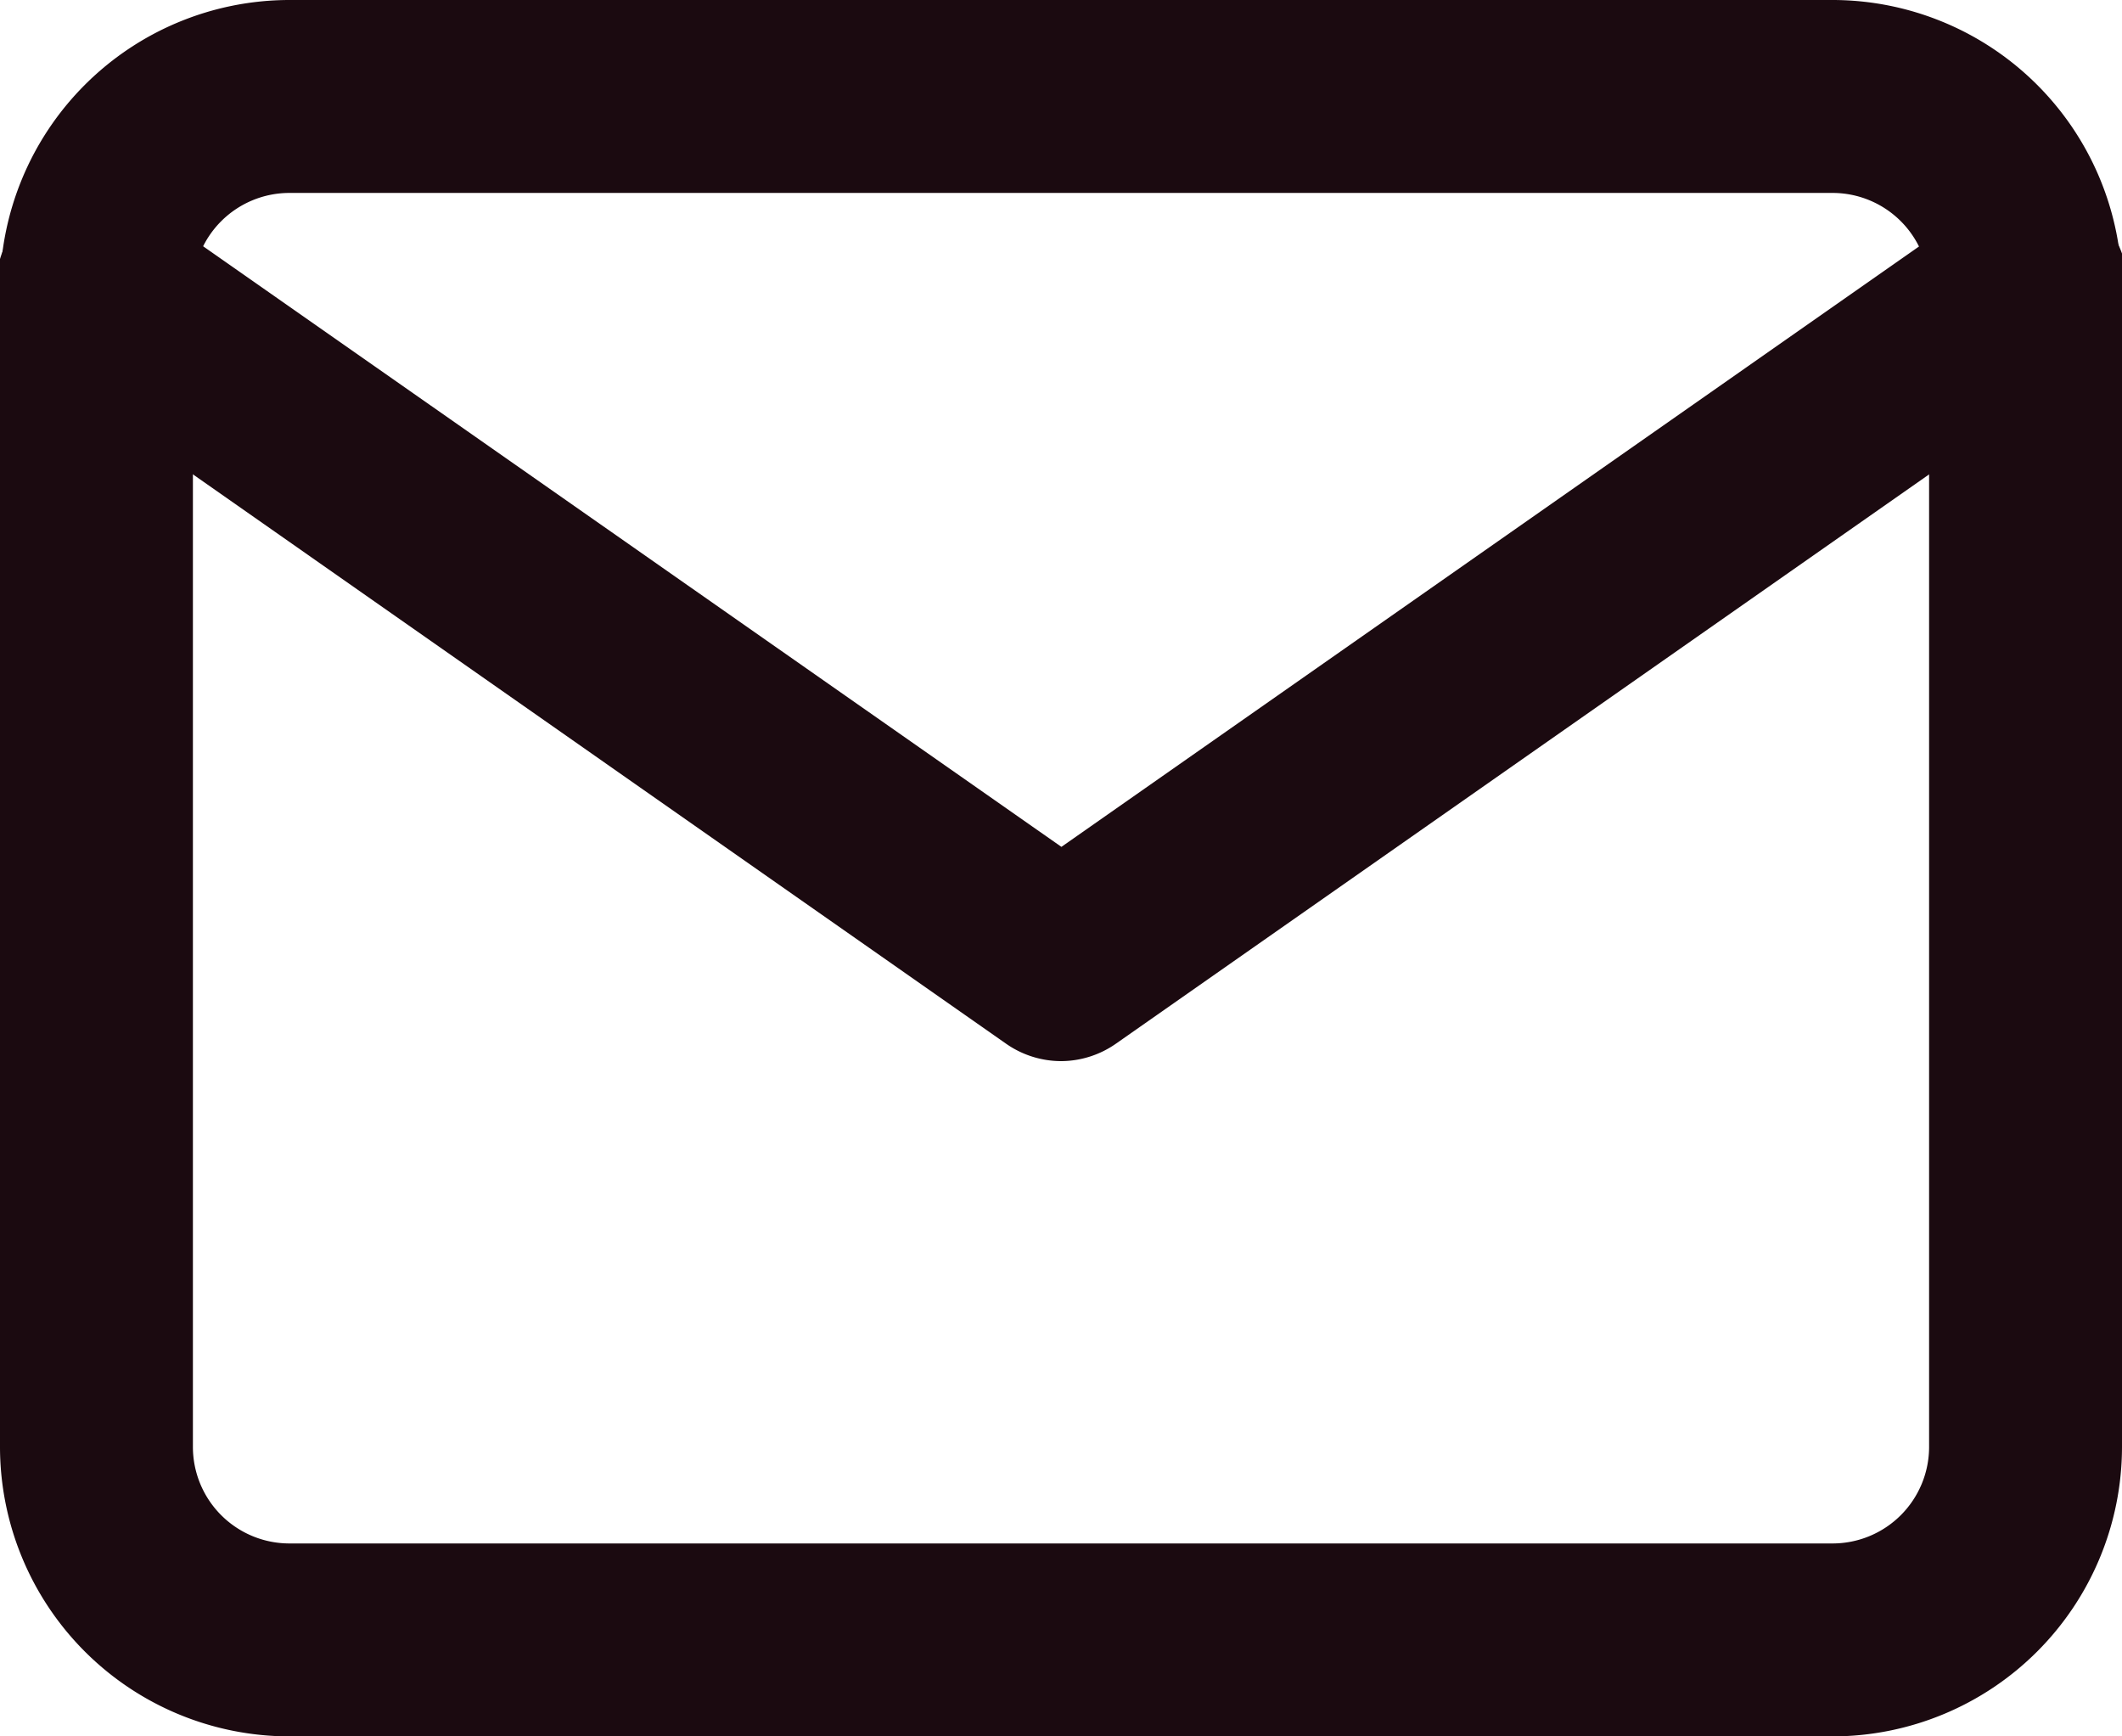 <svg id="mail" xmlns="http://www.w3.org/2000/svg" width="20.592" height="16.848" viewBox="0 0 20.592 16.848">
  <path id="Path_1168" data-name="Path 1168" d="M3.808,3H18.784a2.811,2.811,0,0,1,2.808,2.808V17.04a2.811,2.811,0,0,1-2.808,2.808H3.808A2.811,2.811,0,0,1,1,17.04V5.808A2.811,2.811,0,0,1,3.808,3ZM18.784,17.976a.937.937,0,0,0,.936-.936V5.808a.937.937,0,0,0-.936-.936H3.808a.937.937,0,0,0-.936.936V17.04a.937.937,0,0,0,.936.936Z" transform="translate(-1 -3)" fill="#1b0a10"/>
  <path id="Path_1169" data-name="Path 1169" d="M11.3,13.424a.935.935,0,0,1-.537-.169L1.4,6.7A.936.936,0,1,1,2.473,5.169L11.3,11.345l8.823-6.176A.936.936,0,1,1,21.193,6.7l-9.36,6.552A.935.935,0,0,1,11.3,13.424Z" transform="translate(-1 -3.128)" fill="#1b0a10"/>
</svg>
